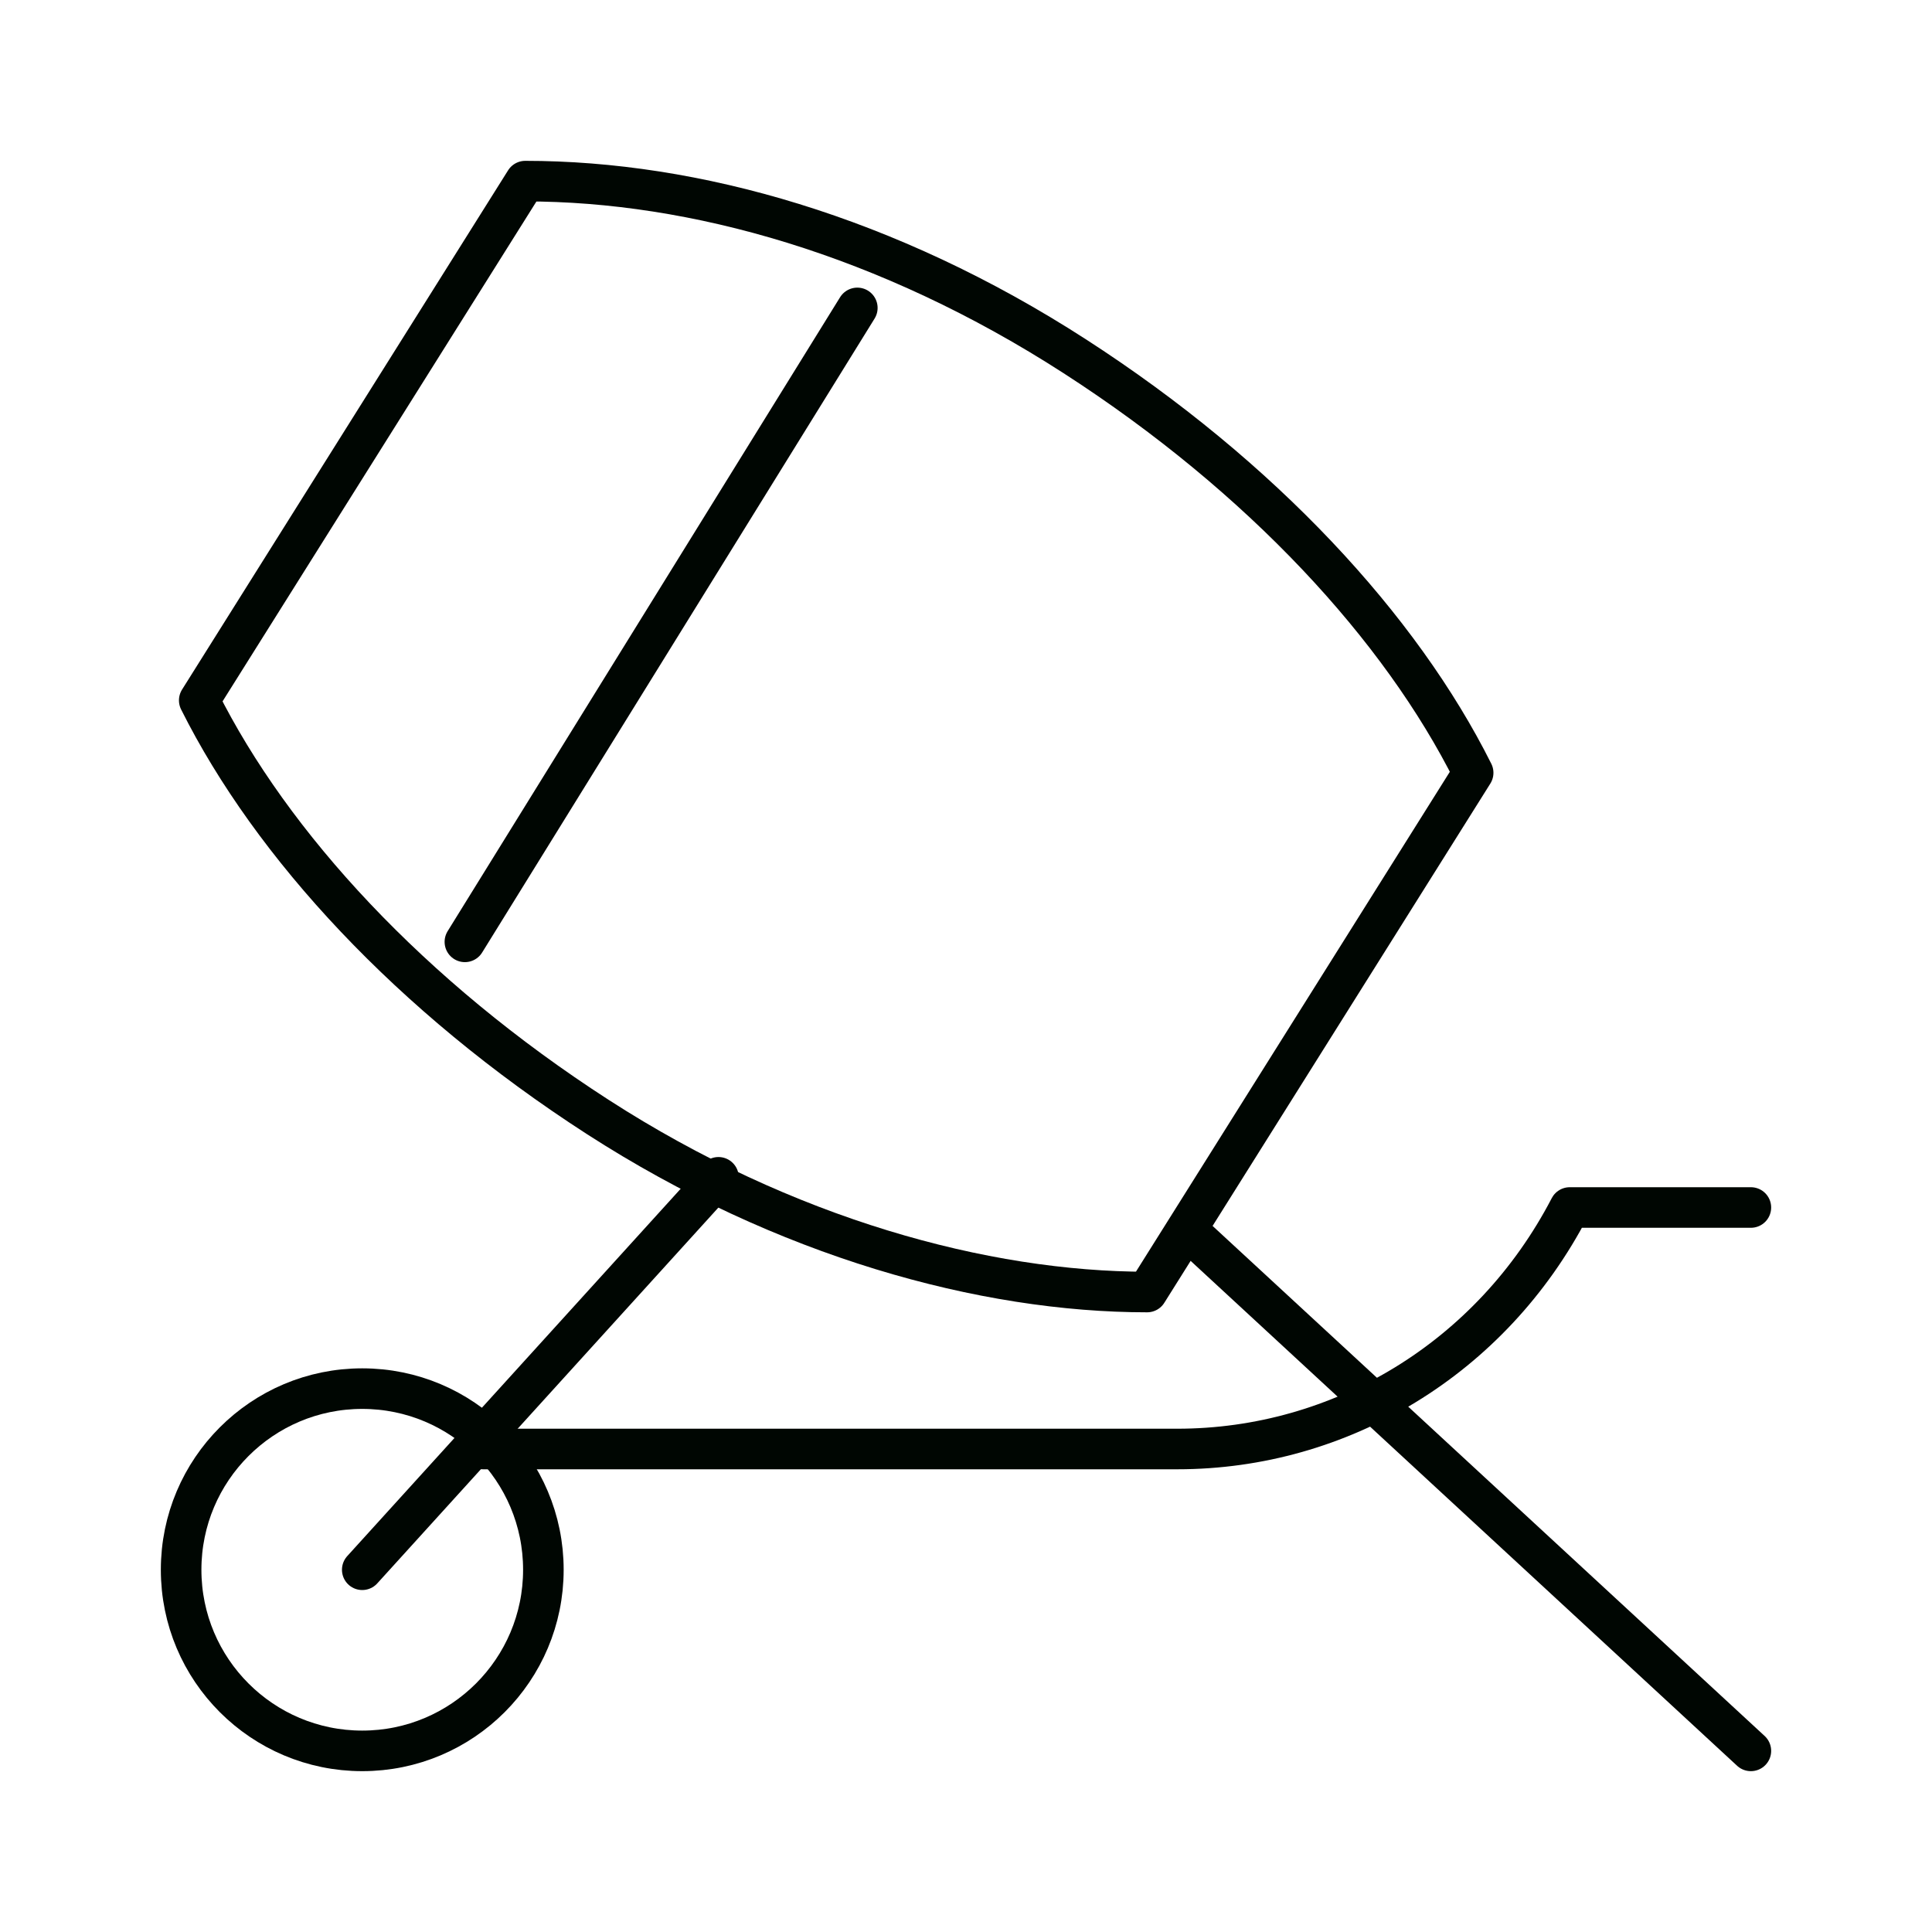 <!DOCTYPE svg PUBLIC "-//W3C//DTD SVG 1.1//EN" "http://www.w3.org/Graphics/SVG/1.1/DTD/svg11.dtd">
<!-- Uploaded to: SVG Repo, www.svgrepo.com, Transformed by: SVG Repo Mixer Tools -->
<svg version="1.1" id="Icons" xmlns="http://www.w3.org/2000/svg" xmlns:xlink="http://www.w3.org/1999/xlink" viewBox="0 0 32 32" xml:space="preserve" width="64px" height="64px" fill="#000602" stroke="#000602">
<g id="SVGRepo_bgCarrier" stroke-width="0"/>
<g id="SVGRepo_tracerCarrier" stroke-linecap="round" stroke-linejoin="round"/>
<g id="SVGRepo_iconCarrier"> <style type="text/css"> .st0{fill:none;stroke:#000602;stroke-width:0.672;stroke-linecap:round;stroke-linejoin:round;stroke-miterlimit:10;} .st1{fill:none;stroke:#000602;stroke-width:0.672;stroke-linejoin:round;stroke-miterlimit:10;} .st2{fill:none;stroke:#000602;stroke-width:0.672;stroke-linecap:round;stroke-miterlimit:10;} </style> <circle class="st0" cx="6" cy="26" r="3"/> <path class="st0" d="M24.4,12.8c-1.2-2.4-3.5-4.9-6.6-6.9S11.5,3,8.7,3l-5.4,8.6c1.2,2.4,3.5,4.9,6.6,6.9s6.4,2.9,9.1,2.9L24.4,12.8 z"/> <line class="st0" x1="14.2" y1="5.1" x2="7.7" y2="15.6"/> <line class="st0" x1="19.8" y1="20.5" x2="29" y2="29"/> <line class="st0" x1="6" y1="26" x2="11.9" y2="19.5"/> <path class="st0" d="M8,24h11.5c2.7,0,5.2-1.5,6.5-4l0,0h3"/> </g>
</svg>
